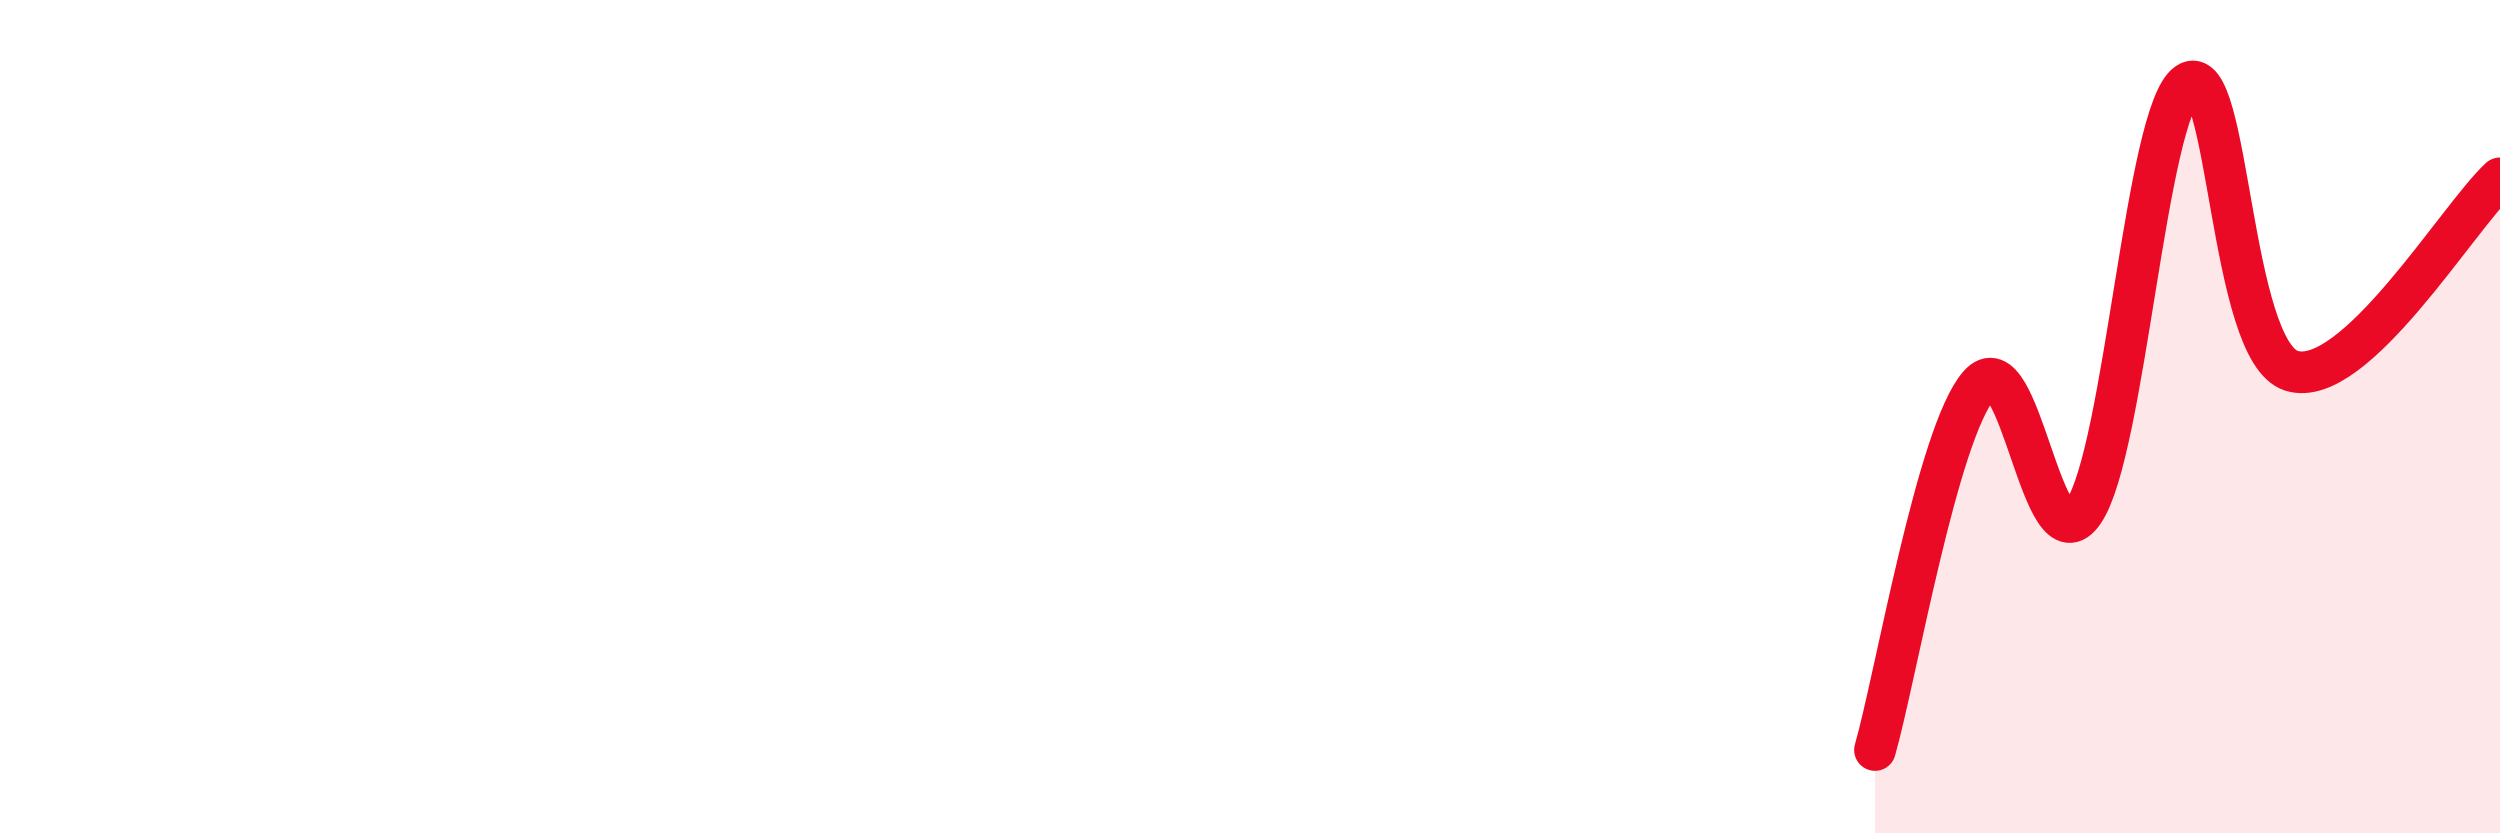 
    <svg width="60" height="20" viewBox="0 0 60 20" xmlns="http://www.w3.org/2000/svg">
      <path
        d="M 45,18 C 45.5,16.25 46.5,10.38 47.5,9.24 C 48.5,8.1 49,13.74 50,12.29 C 51,10.84 51.5,2.68 52.5,2 C 53.5,1.32 53.5,8.44 55,8.9 C 56.5,9.36 59,5.2 60,4.28L60 20L45 20Z"
        fill="#EB0A25"
        opacity="0.1"
        stroke-linecap="round"
        stroke-linejoin="round"
      />
      <path
        d="M 45,18 C 45.5,16.25 46.5,10.38 47.5,9.24 C 48.5,8.1 49,13.74 50,12.29 C 51,10.84 51.5,2.68 52.5,2 C 53.5,1.32 53.5,8.44 55,8.9 C 56.5,9.36 59,5.2 60,4.28"
        stroke="#EB0A25"
        stroke-width="1"
        fill="none"
        stroke-linecap="round"
        stroke-linejoin="round"
      />
    </svg>
  
